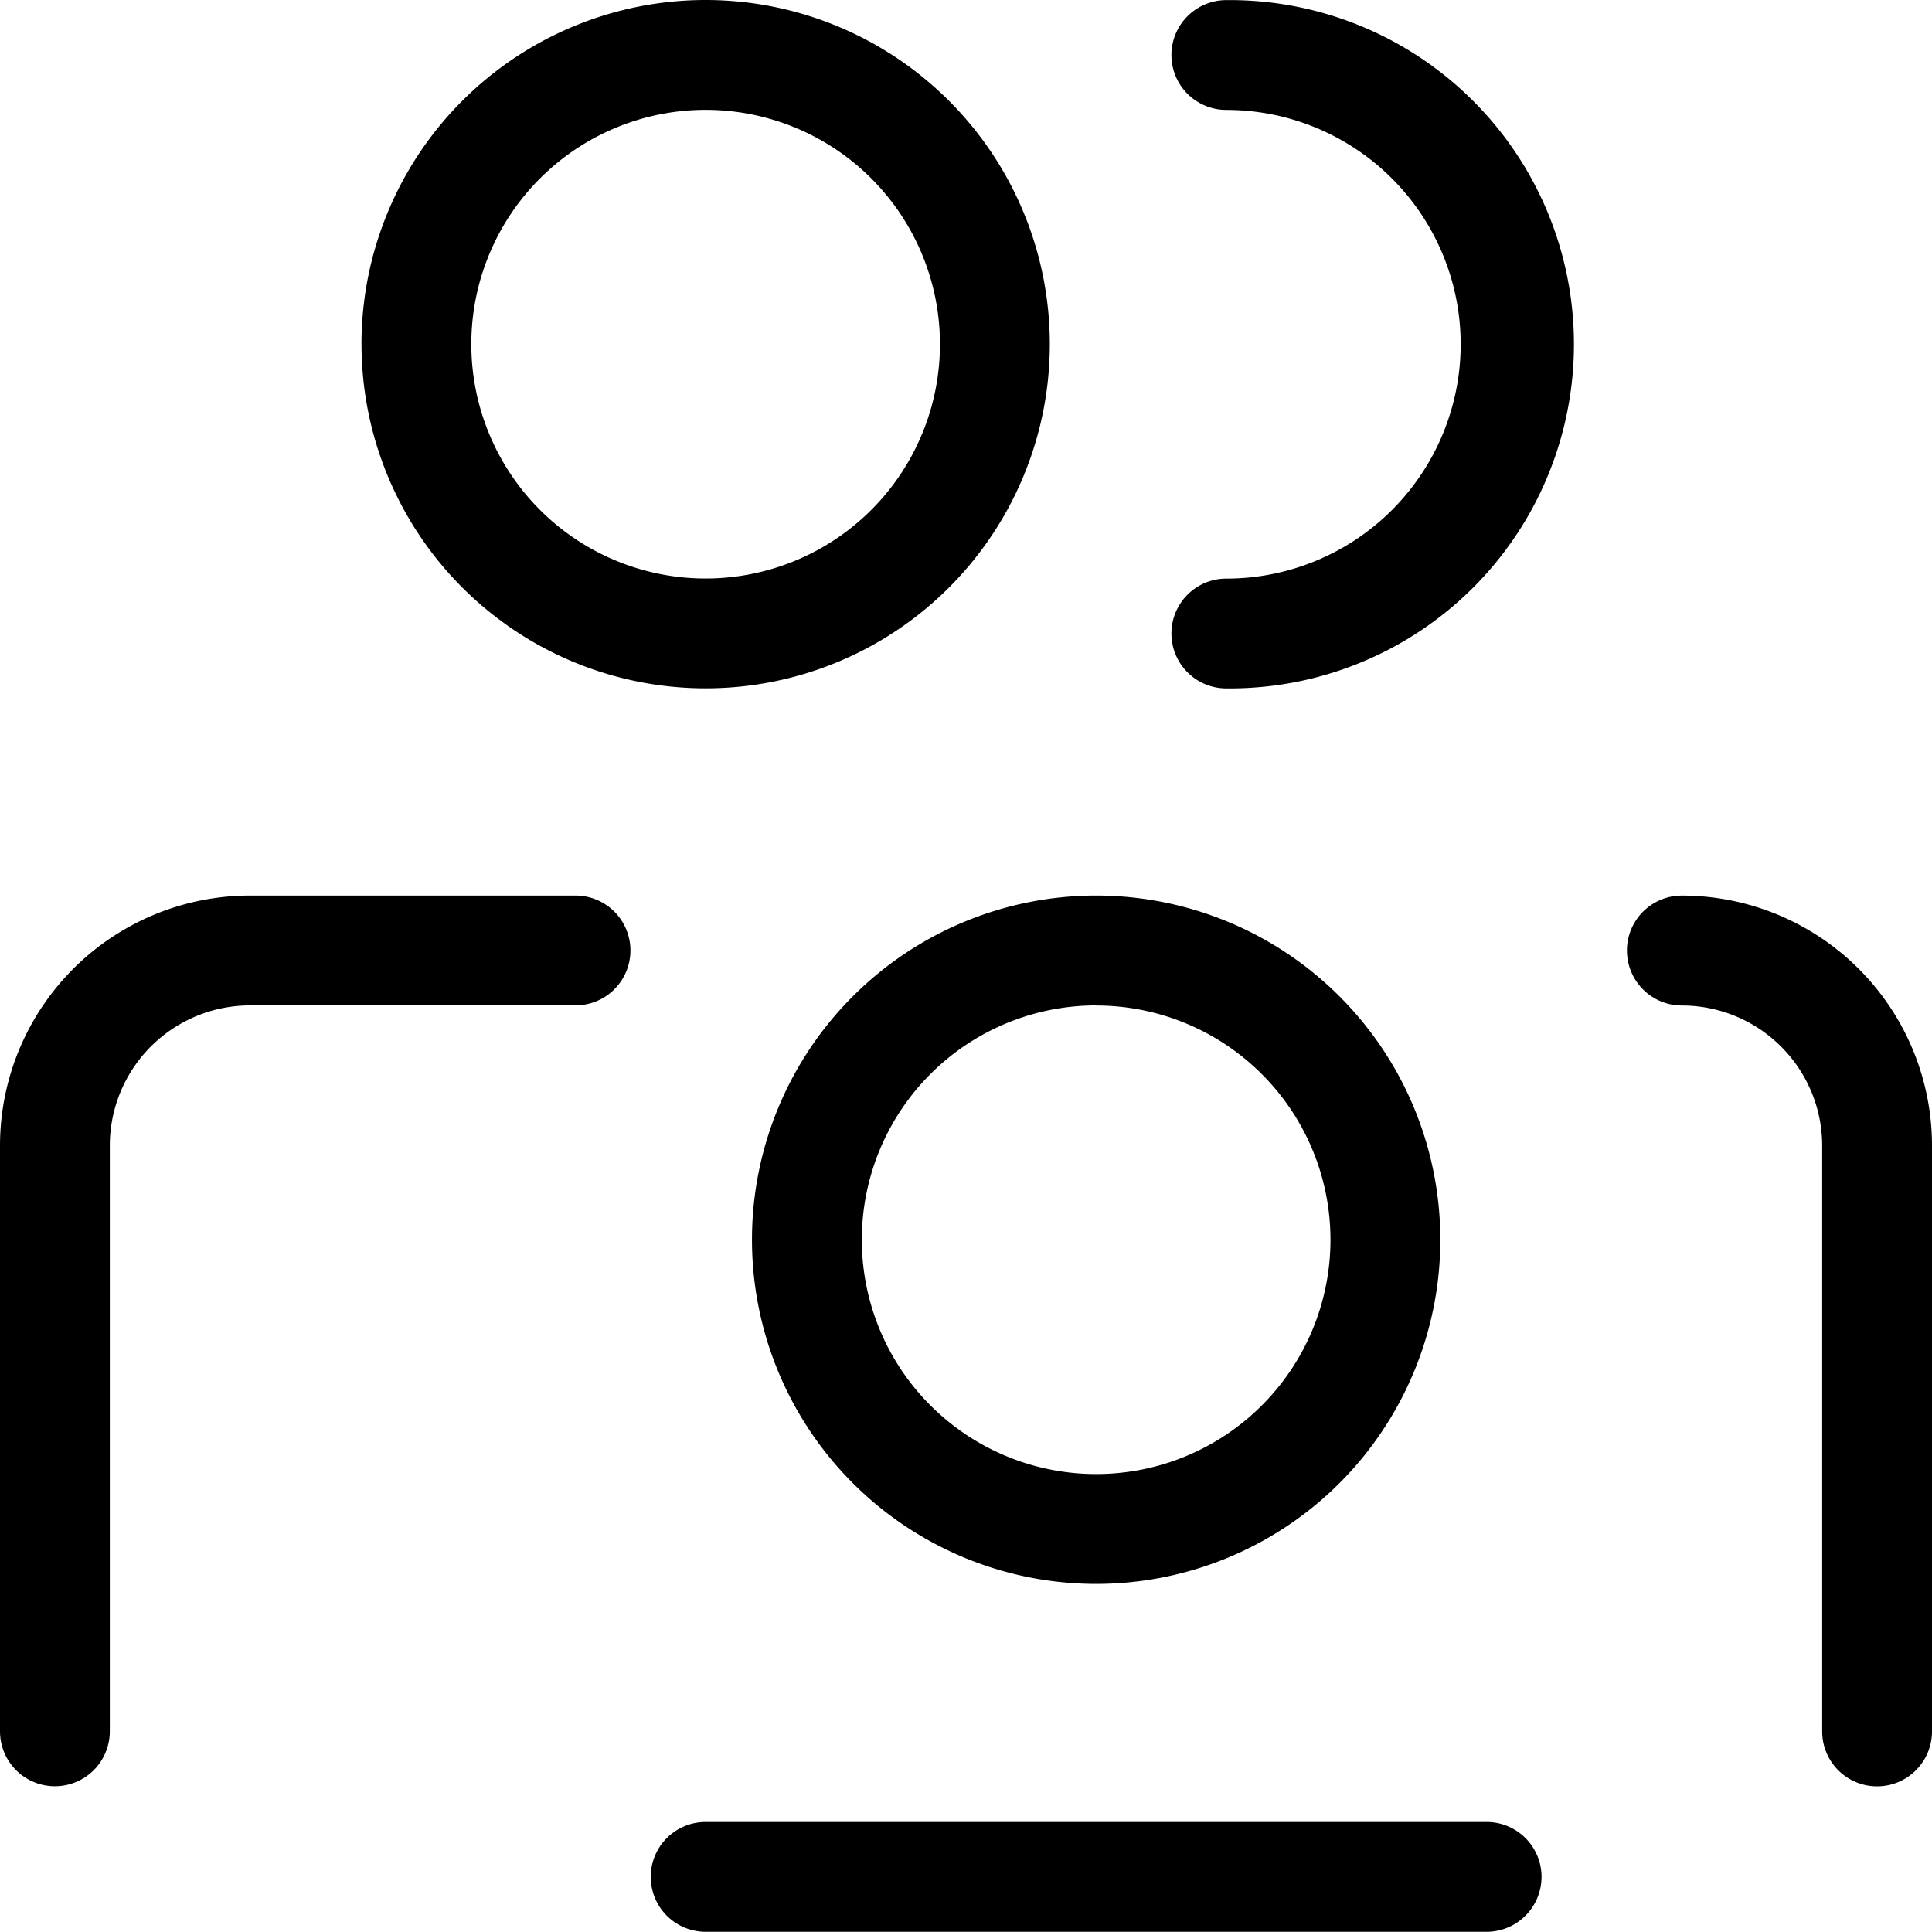 <svg xmlns="http://www.w3.org/2000/svg" width="55.95" height="55.944" viewBox="0 0 55.95 55.944">
  <path id="Path_7" data-name="Path 7" d="M21.241,3.988a6.786,6.786,0,1,0,6.786,6.786A6.786,6.786,0,0,0,21.241,3.988Zm-9.967,6.786a9.967,9.967,0,1,1,9.967,9.967A9.967,9.967,0,0,1,11.275,10.774ZM34.73,2.4a1.59,1.59,0,0,1,1.59-1.59,9.967,9.967,0,1,1,0,19.933,1.59,1.59,0,0,1,0-3.18,6.786,6.786,0,1,0,0-13.573A1.59,1.59,0,0,1,34.73,2.4ZM8.05,29.923a4.062,4.062,0,0,0-4.064,4.064V50.946a1.59,1.59,0,1,1-3.18,0V33.987A7.243,7.243,0,0,1,8.05,26.742h9.423a1.59,1.59,0,0,1,0,3.18Zm24.5,0a6.786,6.786,0,1,0,6.786,6.786A6.786,6.786,0,0,0,32.549,29.926Zm-9.967,6.786a9.967,9.967,0,1,1,9.967,9.967A9.967,9.967,0,0,1,22.583,36.712Zm25.339-8.376a1.59,1.59,0,0,1,1.59-1.59,7.243,7.243,0,0,1,7.244,7.244V50.949a1.59,1.59,0,1,1-3.18,0V33.99a4.062,4.062,0,0,0-4.064-4.064A1.59,1.59,0,0,1,47.922,28.336ZM19.651,55.161a1.59,1.59,0,0,1,1.59-1.59H43.858a1.59,1.59,0,0,1,0,3.18H21.241A1.59,1.59,0,0,1,19.651,55.161Z" transform="translate(-0.806 -0.807)" fill-rule="evenodd"/>
</svg>
